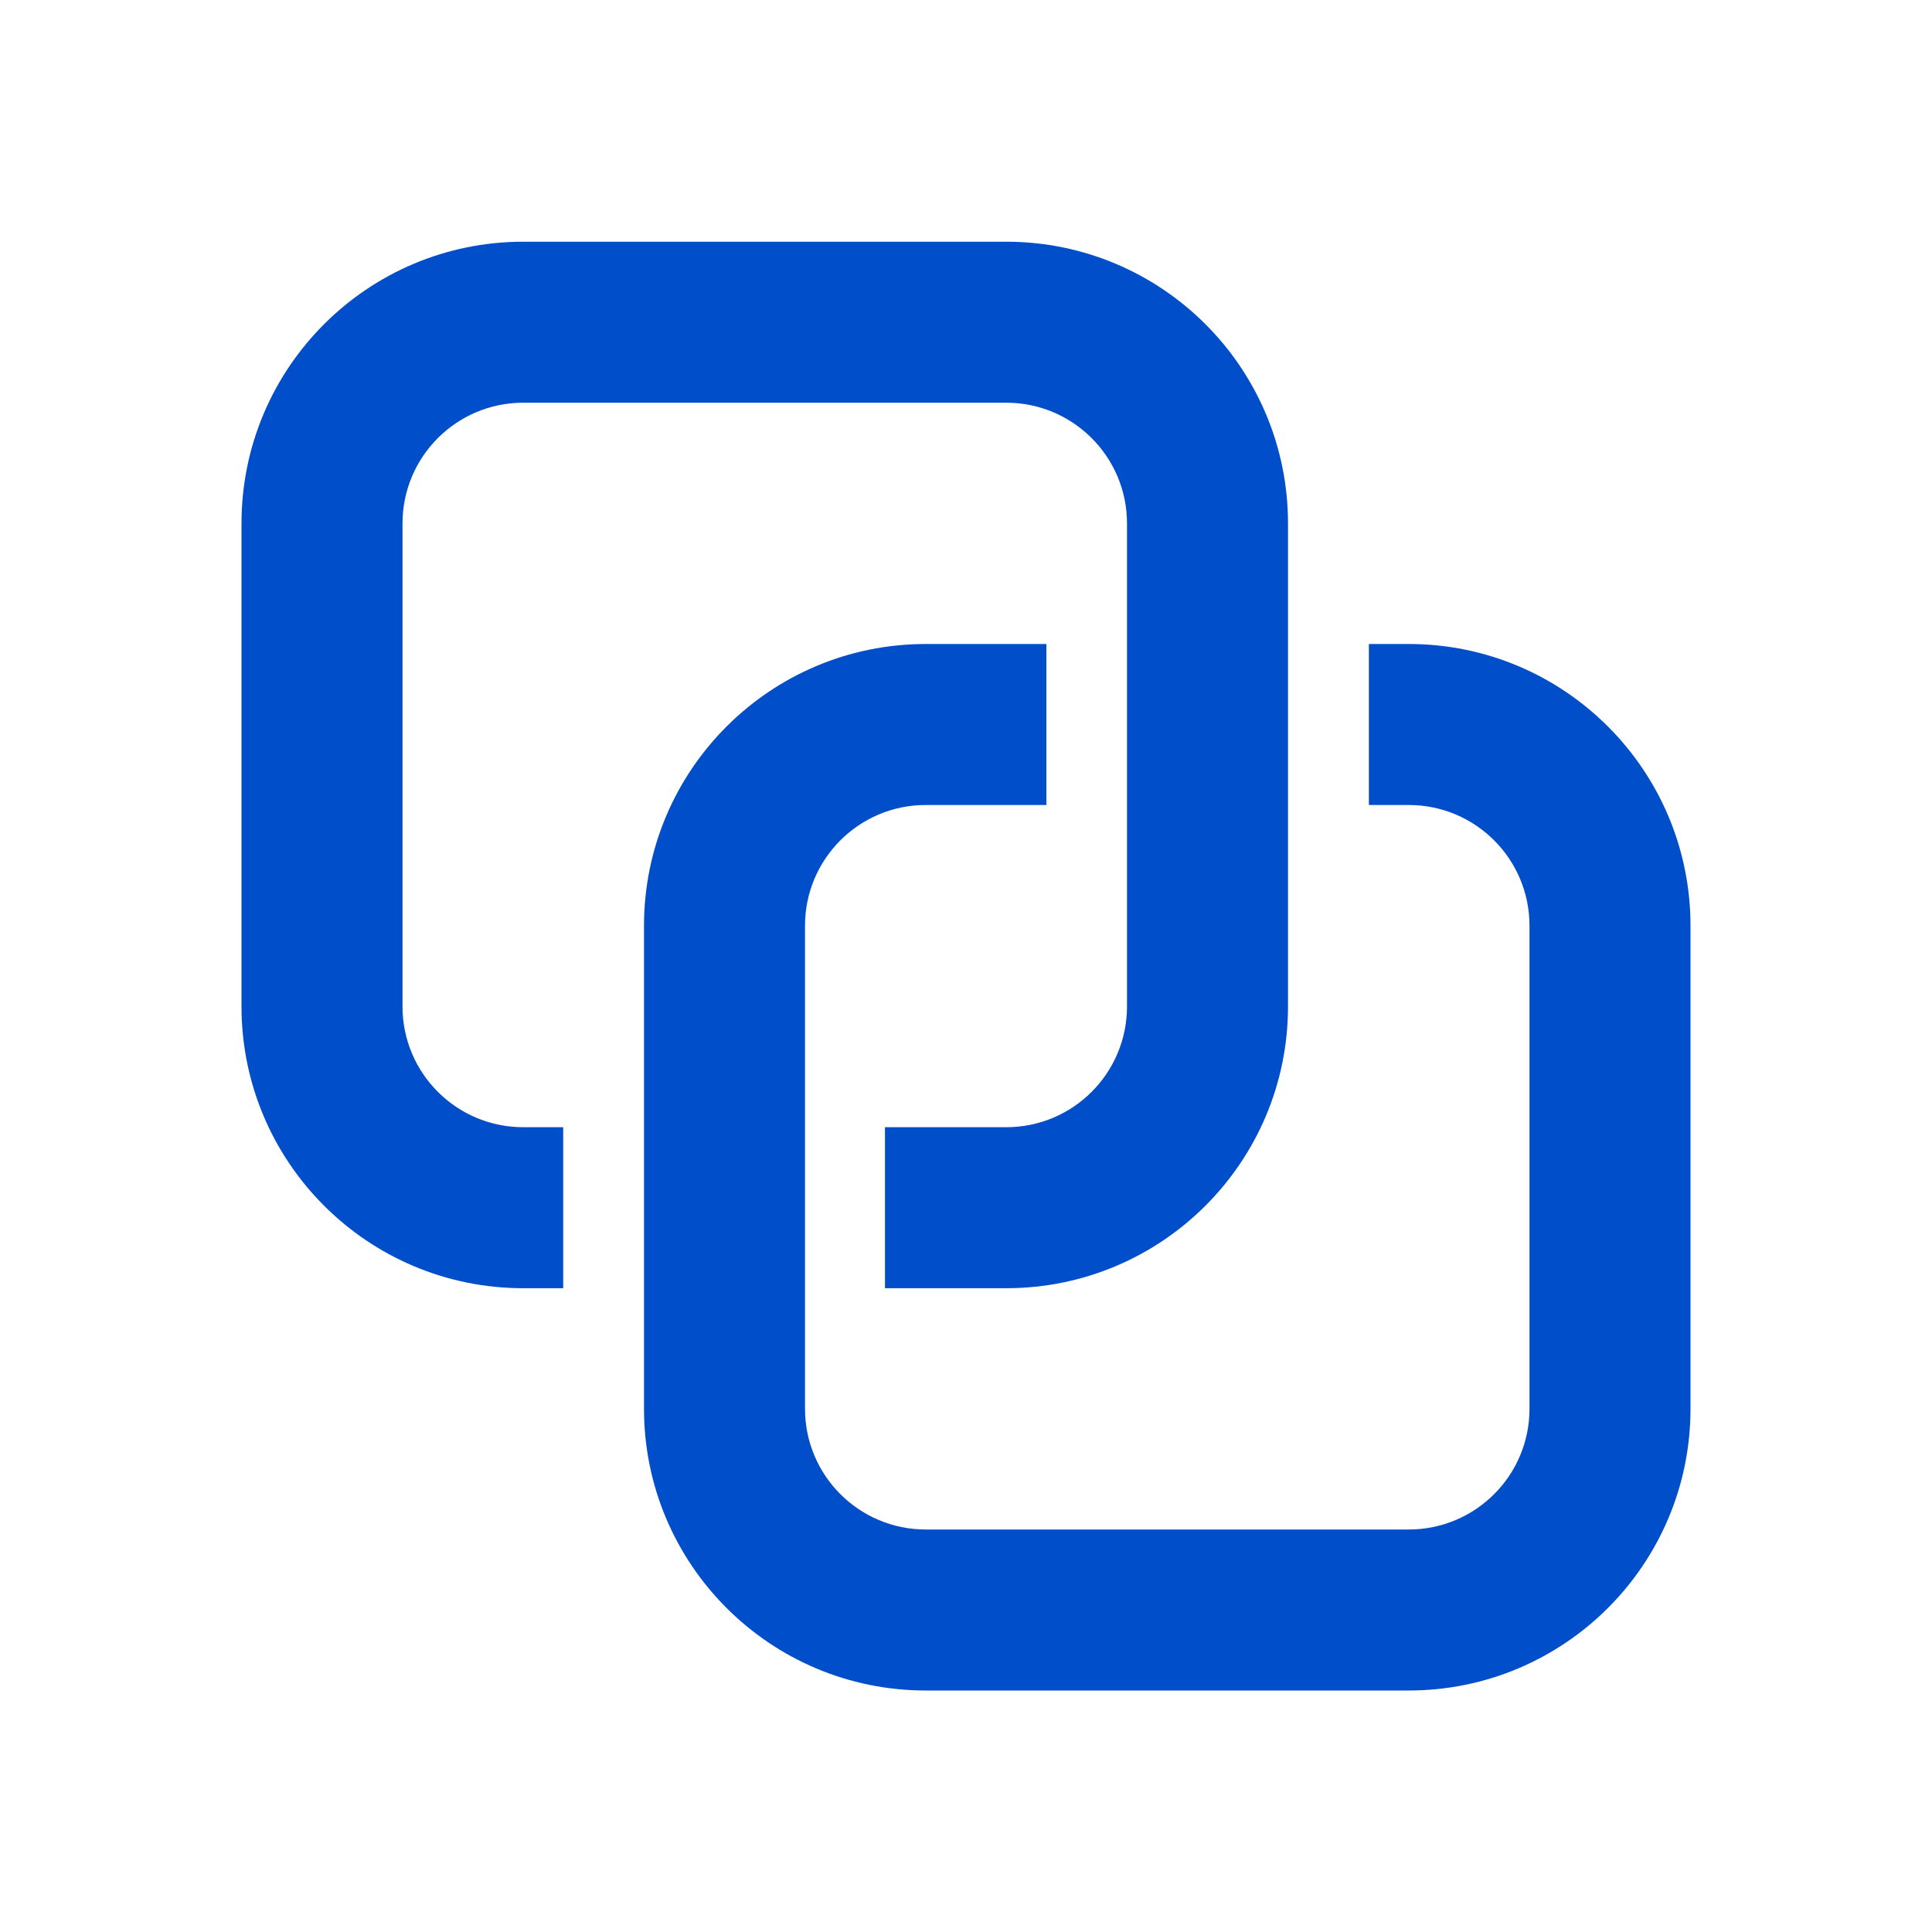 <?xml version="1.0" encoding="UTF-8"?>
<svg xmlns="http://www.w3.org/2000/svg" width="36" height="36" viewBox="0 0 36 36" fill="none">
  <path d="M9.75 4.504C6.851 4.504 4.5 6.854 4.5 9.754V18.754C4.5 21.653 6.851 24.004 9.75 24.004H10.494V21.004H9.75C8.507 21.004 7.5 19.997 7.5 18.754V9.754C7.5 8.511 8.507 7.504 9.75 7.504H18.75C19.993 7.504 21 8.511 21 9.754V18.754C21 19.997 19.993 21.004 18.75 21.004H16.49V24.004H18.75C21.649 24.004 24 21.653 24 18.754V9.754C24 6.854 21.649 4.504 18.75 4.504H9.75Z" fill="#004EC9"></path>
  <path d="M15 17.25C15 16.007 16.007 15 17.25 15H19.498V12H17.25C14.351 12 12 14.351 12 17.25V26.25C12 29.149 14.351 31.5 17.25 31.5H26.25C29.149 31.5 31.5 29.149 31.5 26.25V17.25C31.5 14.351 29.149 12 26.25 12H25.507V15H26.25C27.493 15 28.5 16.007 28.5 17.25V26.25C28.5 27.493 27.493 28.5 26.25 28.5H17.25C16.007 28.5 15 27.493 15 26.25V17.25Z" fill="#004EC9"></path>
</svg>
